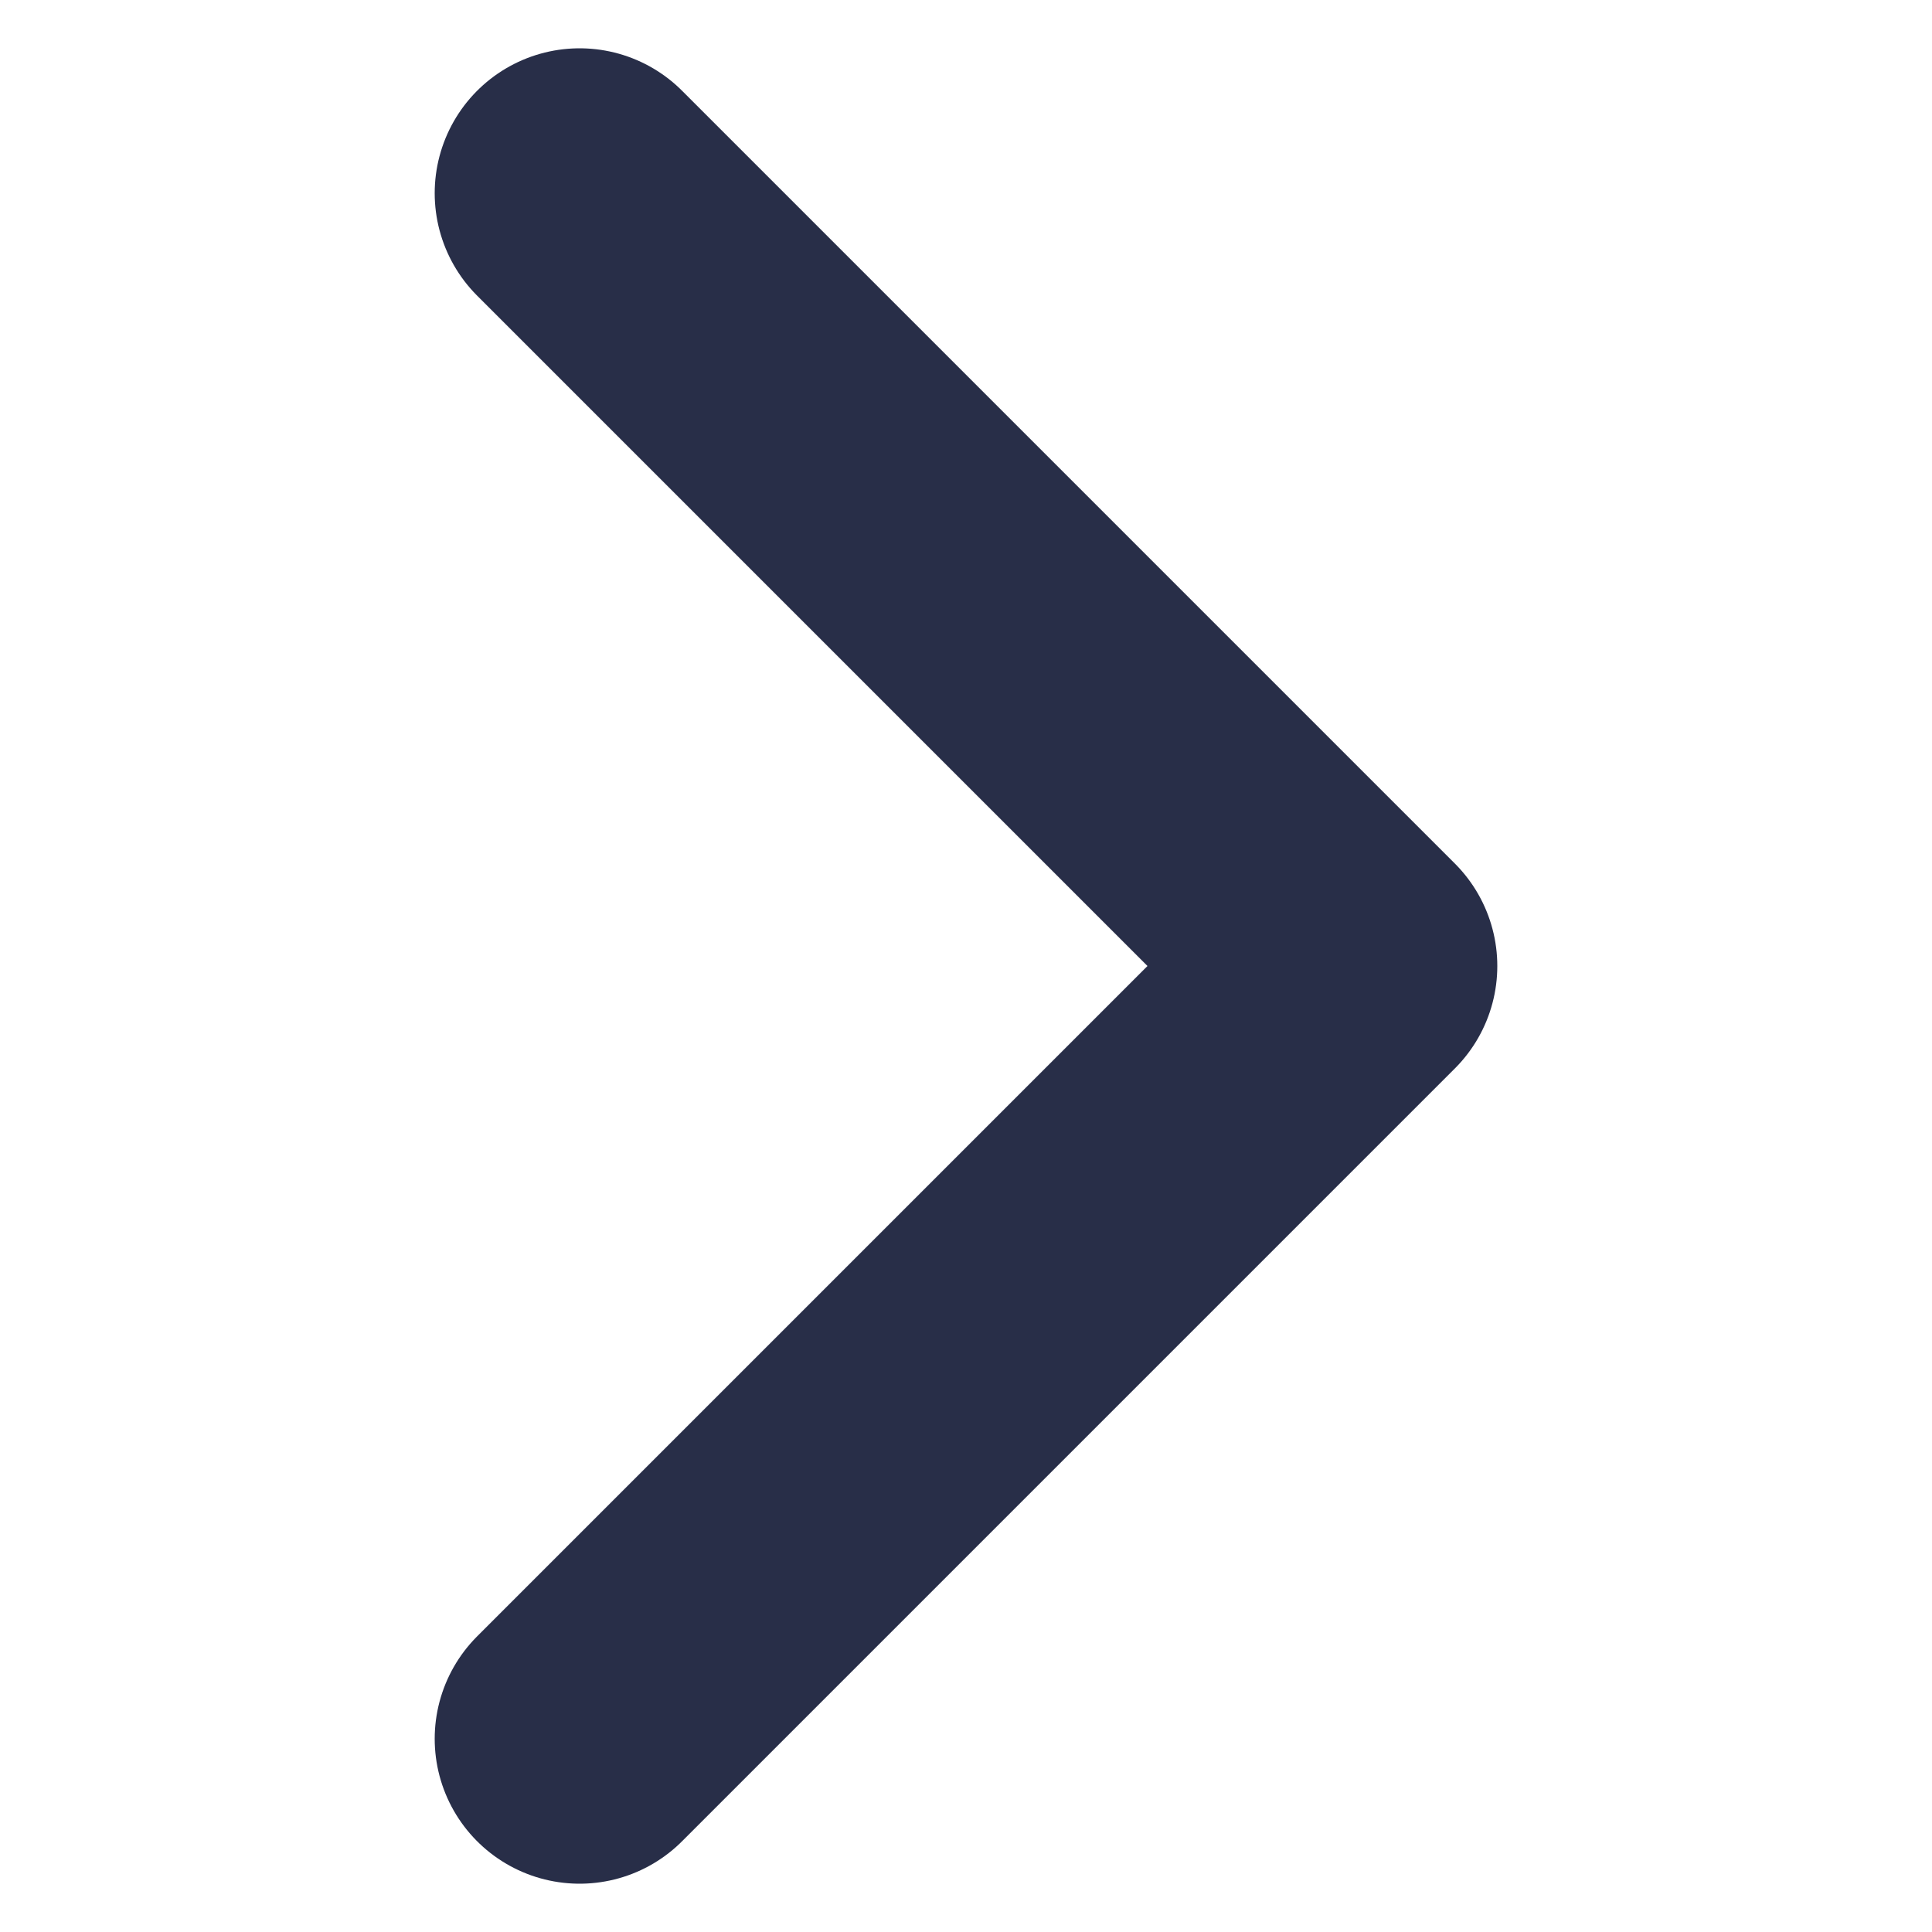 <svg xmlns="http://www.w3.org/2000/svg" xmlns:xlink="http://www.w3.org/1999/xlink" width="10" height="10" viewBox="0 0 10 10">
  <defs>
    <clipPath id="clip-path">
      <rect id="Rectangle_34233" data-name="Rectangle 34233" width="10" height="10" transform="translate(8 34)" fill="#fff" stroke="#282e48" stroke-width="1"/>
    </clipPath>
  </defs>
  <g id="icon_arrow" transform="translate(-8 -34)" clip-path="url(#clip-path)">
    <path id="Path_2103" data-name="Path 2103" d="M9,294l4-4-4-4" transform="translate(2 -251)" fill="none" stroke="#282e48" stroke-linecap="round" stroke-linejoin="round" stroke-width="1.5"/>
  </g>
</svg>
